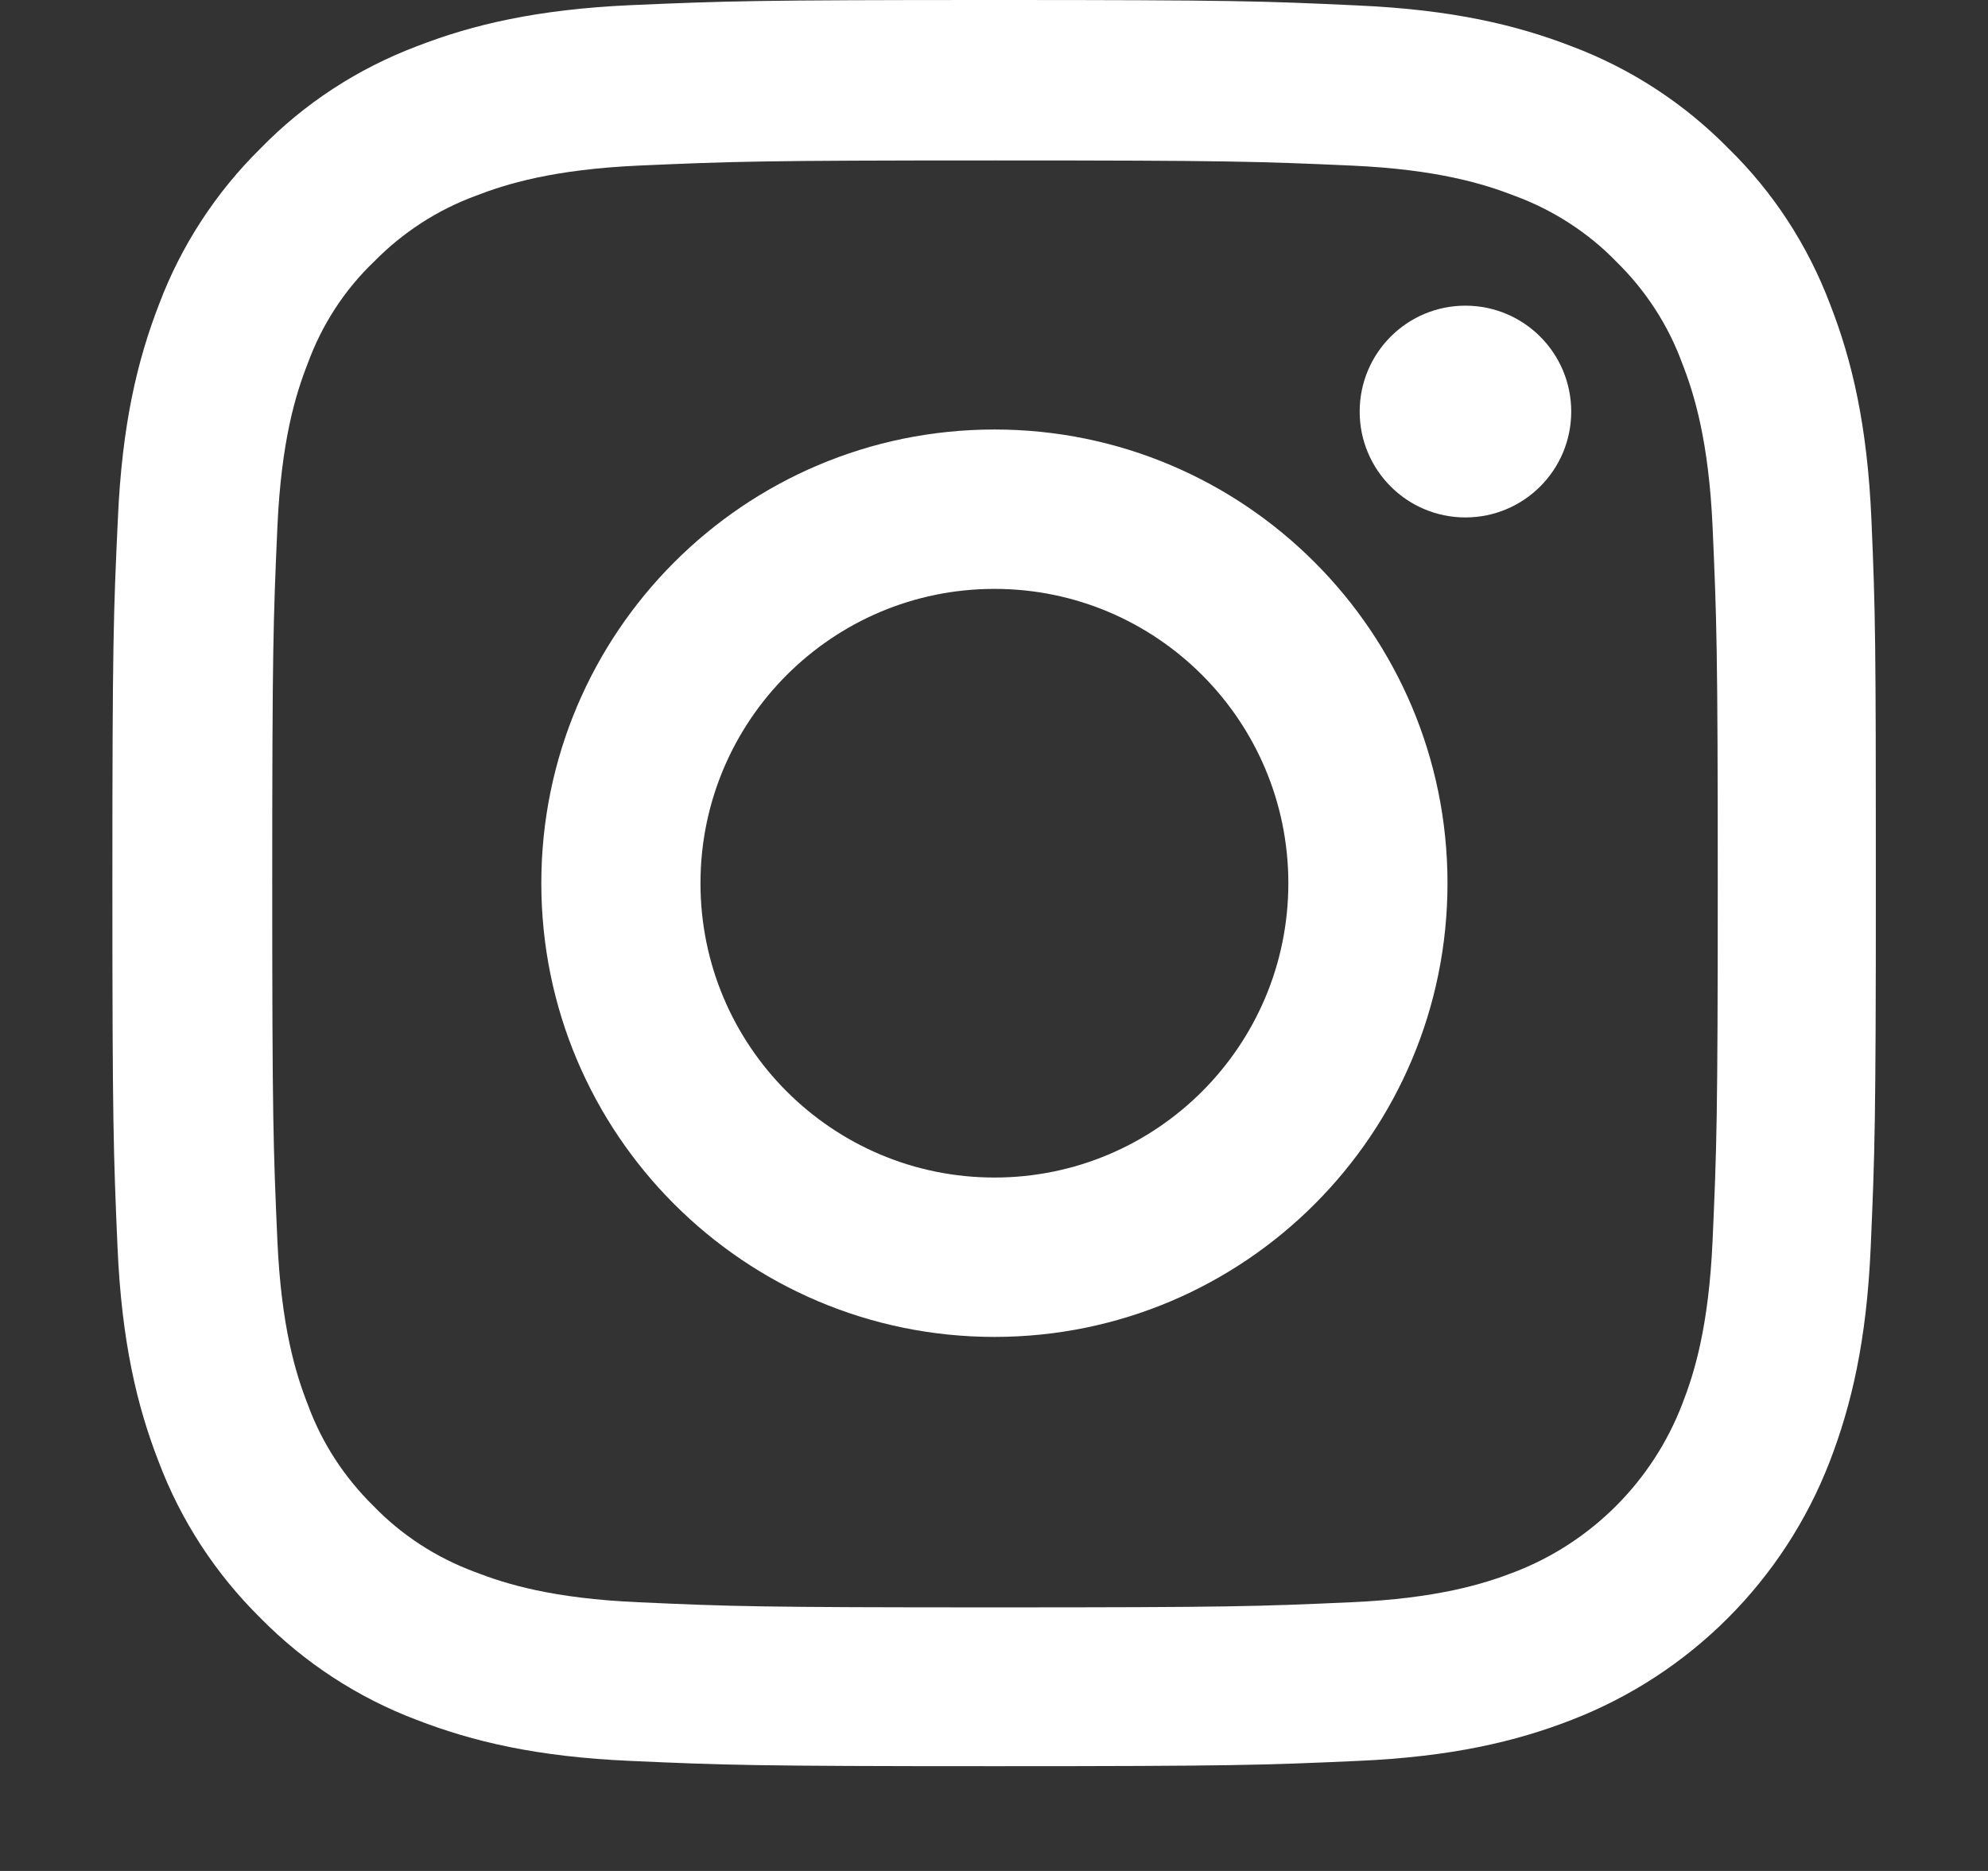<svg width="17" height="16" viewBox="0 0 17 16" fill="none" xmlns="http://www.w3.org/2000/svg">
<rect x="0" y="0" width="17" height="16" fill="#333333" stroke="none"/>
<path d="M16.003 4.44C15.968 3.638 15.838 3.086 15.652 2.608C15.461 2.101 15.166 1.646 14.78 1.269C14.403 0.885 13.946 0.587 13.445 0.398C12.965 0.212 12.417 0.083 11.616 0.047C10.808 0.009 10.552 0 8.504 0C6.456 0 6.2 0.009 5.395 0.044C4.594 0.08 4.043 0.21 3.566 0.395C3.059 0.587 2.605 0.882 2.228 1.269C1.845 1.646 1.547 2.104 1.359 2.605C1.173 3.086 1.043 3.635 1.008 4.437C0.97 5.246 0.961 5.503 0.961 7.553C0.961 9.604 0.97 9.861 1.005 10.666C1.04 11.469 1.17 12.02 1.356 12.498C1.547 13.006 1.845 13.46 2.228 13.838C2.605 14.221 3.062 14.519 3.563 14.708C4.043 14.894 4.591 15.024 5.393 15.059C6.197 15.095 6.453 15.104 8.501 15.104C10.549 15.104 10.805 15.095 11.61 15.059C12.411 15.024 12.962 14.894 13.44 14.708C14.453 14.316 15.255 13.513 15.647 12.498C15.832 12.017 15.962 11.469 15.997 10.666C16.032 9.861 16.041 9.604 16.041 7.553C16.041 5.503 16.038 5.246 16.003 4.44ZM14.645 10.607C14.612 11.345 14.489 11.743 14.385 12.008C14.132 12.666 13.611 13.189 12.953 13.443C12.688 13.546 12.287 13.67 11.554 13.702C10.758 13.738 10.52 13.746 8.507 13.746C6.495 13.746 6.253 13.738 5.46 13.702C4.724 13.67 4.326 13.546 4.061 13.443C3.734 13.322 3.436 13.13 3.194 12.879C2.944 12.634 2.752 12.339 2.632 12.011C2.528 11.746 2.405 11.345 2.372 10.61C2.337 9.813 2.328 9.574 2.328 7.559C2.328 5.544 2.337 5.302 2.372 4.508C2.405 3.771 2.528 3.372 2.632 3.107C2.752 2.779 2.944 2.481 3.197 2.239C3.442 1.989 3.737 1.797 4.064 1.676C4.329 1.573 4.73 1.449 5.463 1.416C6.259 1.381 6.498 1.372 8.51 1.372C10.525 1.372 10.764 1.381 11.557 1.416C12.293 1.449 12.691 1.573 12.956 1.676C13.283 1.797 13.581 1.989 13.823 2.239C14.073 2.484 14.265 2.779 14.385 3.107C14.489 3.372 14.612 3.774 14.645 4.508C14.68 5.305 14.689 5.544 14.689 7.559C14.689 9.574 14.68 9.81 14.645 10.607Z" fill="white"/>
<path d="M8.504 3.673C6.364 3.673 4.629 5.411 4.629 7.553C4.629 9.695 6.364 11.433 8.504 11.433C10.643 11.433 12.378 9.695 12.378 7.553C12.378 5.411 10.643 3.673 8.504 3.673ZM8.504 10.07C7.116 10.07 5.99 8.943 5.99 7.553C5.99 6.164 7.116 5.036 8.504 5.036C9.891 5.036 11.017 6.164 11.017 7.553C11.017 8.943 9.891 10.07 8.504 10.07Z" fill="white"/>
<path d="M13.436 3.52C13.436 4.02 13.031 4.425 12.531 4.425C12.032 4.425 11.627 4.02 11.627 3.52C11.627 3.019 12.032 2.614 12.531 2.614C13.031 2.614 13.436 3.019 13.436 3.52Z" fill="white"/>
</svg>
